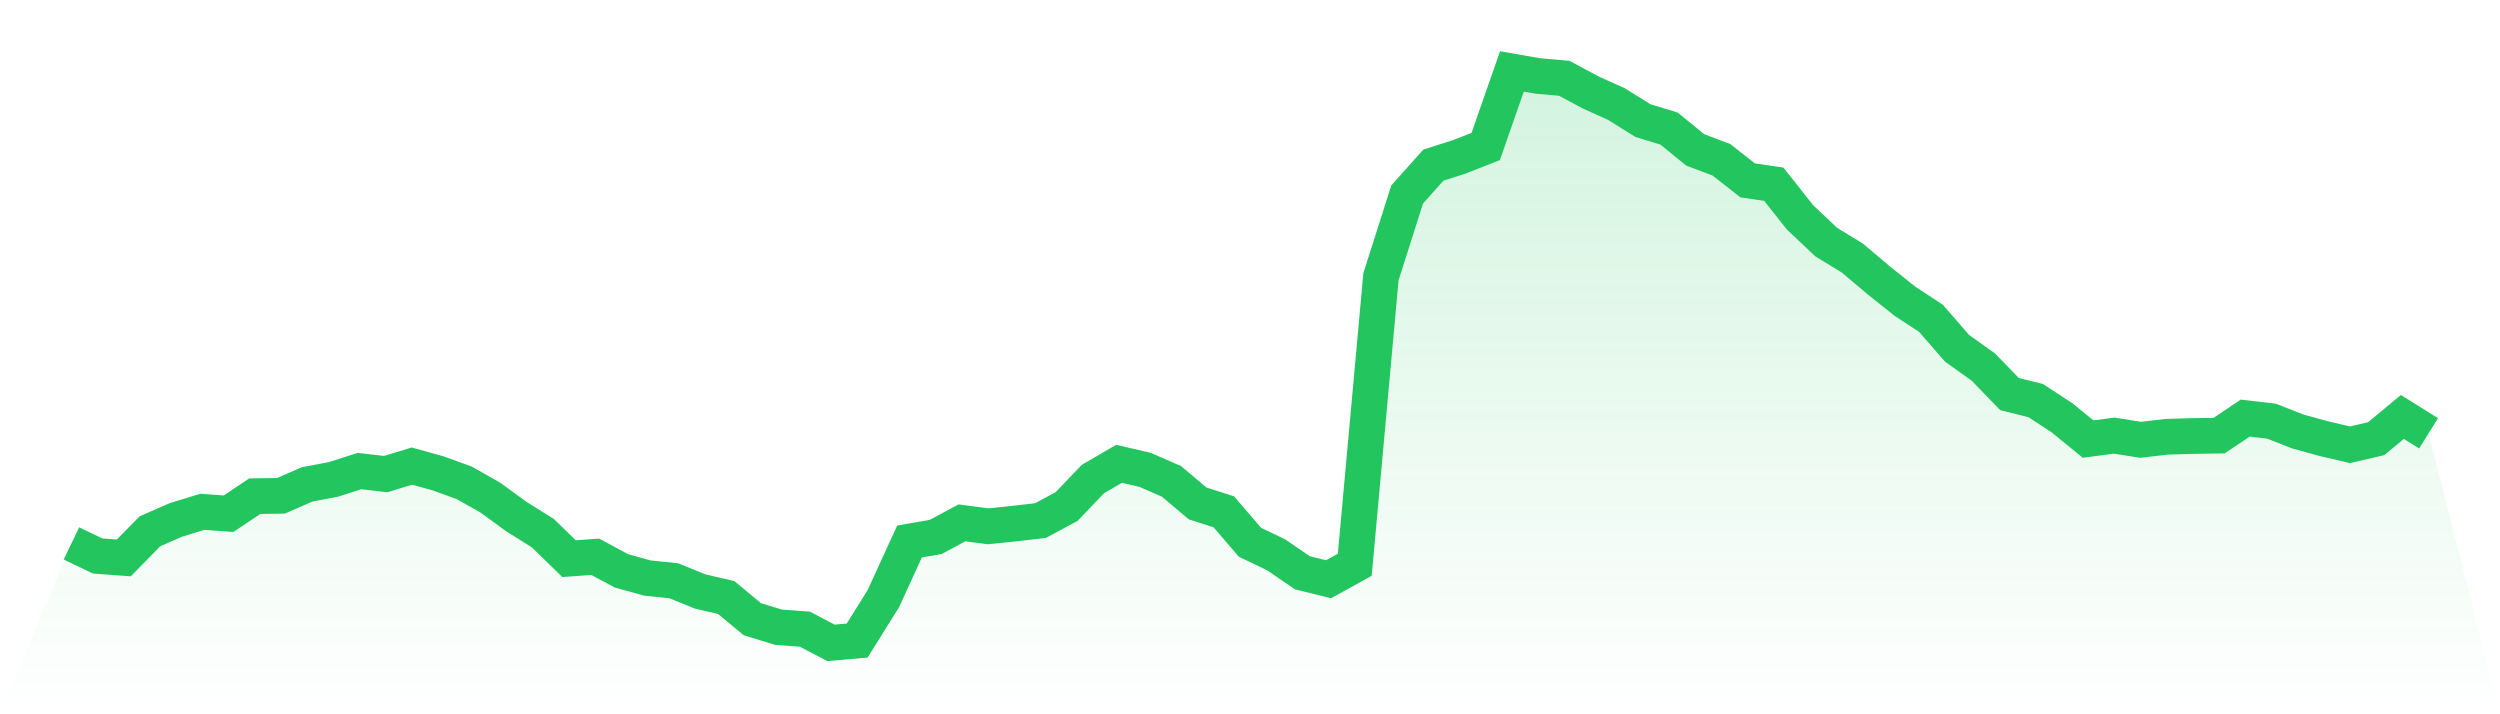 <svg viewBox="0 0 140 40" xmlns="http://www.w3.org/2000/svg">
<defs>
<linearGradient id="gradient" x1="0" x2="0" y1="0" y2="1">
<stop offset="0%" stop-color="#22c55e" stop-opacity="0.2"/>
<stop offset="100%" stop-color="#22c55e" stop-opacity="0"/>
</linearGradient>
</defs>
<path d="M4,30.432 L4,30.432 L5.467,31.136 L6.933,31.243 L8.4,29.749 L9.867,29.109 L11.333,28.661 L12.8,28.768 L14.267,27.787 L15.733,27.765 L17.2,27.125 L18.667,26.848 L20.133,26.379 L21.6,26.549 L23.067,26.101 L24.533,26.507 L26,27.04 L27.467,27.872 L28.933,28.939 L30.4,29.856 L31.867,31.285 L33.333,31.179 L34.8,31.968 L36.267,32.373 L37.733,32.523 L39.2,33.12 L40.667,33.461 L42.133,34.677 L43.6,35.125 L45.067,35.232 L46.533,36 L48,35.872 L49.467,33.525 L50.933,30.325 L52.4,30.069 L53.867,29.28 L55.333,29.472 L56.8,29.323 L58.267,29.152 L59.733,28.363 L61.2,26.827 L62.667,25.973 L64.133,26.315 L65.6,26.955 L67.067,28.192 L68.533,28.661 L70,30.368 L71.467,31.072 L72.933,32.075 L74.4,32.437 L75.867,31.627 L77.333,15.499 L78.8,10.891 L80.267,9.248 L81.733,8.779 L83.2,8.203 L84.667,4 L86.133,4.256 L87.6,4.384 L89.067,5.173 L90.533,5.835 L92,6.752 L93.467,7.2 L94.933,8.395 L96.4,8.949 L97.867,10.101 L99.333,10.315 L100.8,12.171 L102.267,13.557 L103.733,14.453 L105.2,15.691 L106.667,16.864 L108.133,17.824 L109.6,19.509 L111.067,20.555 L112.533,22.069 L114,22.432 L115.467,23.392 L116.933,24.587 L118.4,24.395 L119.867,24.629 L121.333,24.459 L122.8,24.416 L124.267,24.395 L125.733,23.413 L127.2,23.584 L128.667,24.16 L130.133,24.565 L131.6,24.907 L133.067,24.565 L134.533,23.349 L136,24.267 L140,40 L0,40 z" fill="url(#gradient)"/>
<path d="M4,30.432 L4,30.432 L5.467,31.136 L6.933,31.243 L8.4,29.749 L9.867,29.109 L11.333,28.661 L12.8,28.768 L14.267,27.787 L15.733,27.765 L17.2,27.125 L18.667,26.848 L20.133,26.379 L21.6,26.549 L23.067,26.101 L24.533,26.507 L26,27.04 L27.467,27.872 L28.933,28.939 L30.4,29.856 L31.867,31.285 L33.333,31.179 L34.8,31.968 L36.267,32.373 L37.733,32.523 L39.2,33.12 L40.667,33.461 L42.133,34.677 L43.6,35.125 L45.067,35.232 L46.533,36 L48,35.872 L49.467,33.525 L50.933,30.325 L52.4,30.069 L53.867,29.28 L55.333,29.472 L56.8,29.323 L58.267,29.152 L59.733,28.363 L61.2,26.827 L62.667,25.973 L64.133,26.315 L65.6,26.955 L67.067,28.192 L68.533,28.661 L70,30.368 L71.467,31.072 L72.933,32.075 L74.4,32.437 L75.867,31.627 L77.333,15.499 L78.8,10.891 L80.267,9.248 L81.733,8.779 L83.2,8.203 L84.667,4 L86.133,4.256 L87.6,4.384 L89.067,5.173 L90.533,5.835 L92,6.752 L93.467,7.2 L94.933,8.395 L96.4,8.949 L97.867,10.101 L99.333,10.315 L100.8,12.171 L102.267,13.557 L103.733,14.453 L105.2,15.691 L106.667,16.864 L108.133,17.824 L109.6,19.509 L111.067,20.555 L112.533,22.069 L114,22.432 L115.467,23.392 L116.933,24.587 L118.4,24.395 L119.867,24.629 L121.333,24.459 L122.8,24.416 L124.267,24.395 L125.733,23.413 L127.2,23.584 L128.667,24.16 L130.133,24.565 L131.6,24.907 L133.067,24.565 L134.533,23.349 L136,24.267" fill="none" stroke="#22c55e" stroke-width="2"/>
</svg>